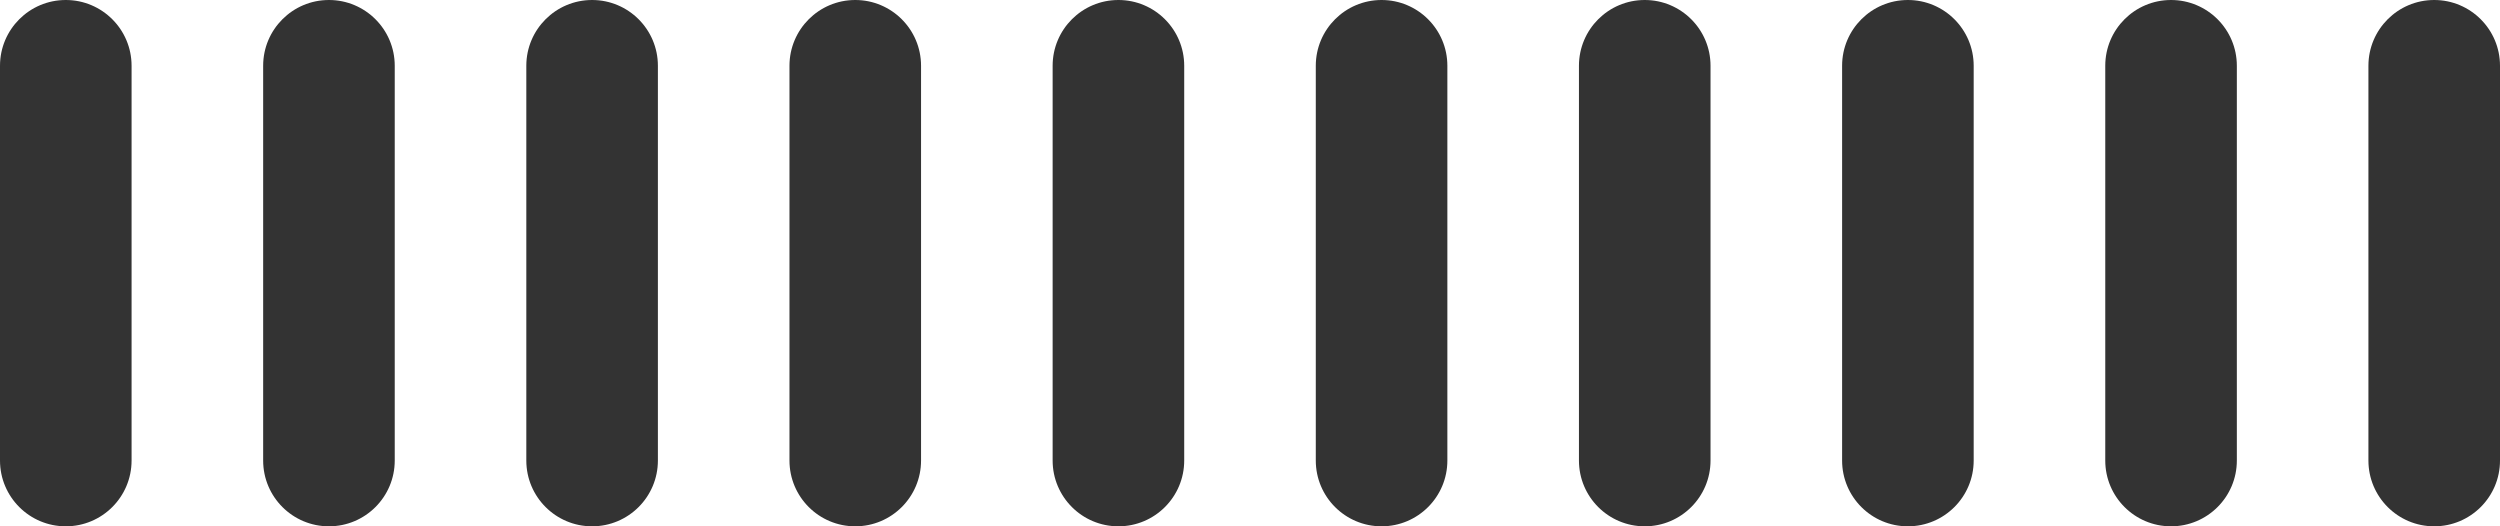 <svg width="152" height="32" viewBox="0 0 152 32" fill="none" xmlns="http://www.w3.org/2000/svg">
<rect x="0" y="0" width="152" height="32" fill="#333333" stroke="none"/>
<path fill-rule="evenodd" clip-rule="evenodd" d="M0 4C0 1.791 1.791 0 4 0C6.209 0 8 1.791 8 4V28C8 30.209 6.209 32 4 32C1.791 32 0 30.209 0 28V32H4H20H36H52H68H84H100H116H132H148H152V28C152 30.209 150.209 32 148 32C145.791 32 144 30.209 144 28V4C144 1.791 145.791 0 148 0C150.209 0 152 1.791 152 4V0H148H132H116H100H84H68H52H36H20H4H0V4ZM36 0C33.791 0 32 1.791 32 4V28C32 30.209 33.791 32 36 32C38.209 32 40 30.209 40 28V4C40 1.791 38.209 0 36 0ZM52 0C49.791 0 48 1.791 48 4V28C48 30.209 49.791 32 52 32C54.209 32 56 30.209 56 28V4C56 1.791 54.209 0 52 0ZM68 0C65.791 0 64 1.791 64 4V28C64 30.209 65.791 32 68 32C70.209 32 72 30.209 72 28V4C72 1.791 70.209 0 68 0ZM84 0C81.791 0 80 1.791 80 4V28C80 30.209 81.791 32 84 32C86.209 32 88 30.209 88 28V4C88 1.791 86.209 0 84 0ZM100 0C97.791 0 96 1.791 96 4V28C96 30.209 97.791 32 100 32C102.209 32 104 30.209 104 28V4C104 1.791 102.209 0 100 0ZM116 0C113.791 0 112 1.791 112 4V28C112 30.209 113.791 32 116 32C118.209 32 120 30.209 120 28V4C120 1.791 118.209 0 116 0ZM132 0C129.791 0 128 1.791 128 4V28C128 30.209 129.791 32 132 32C134.209 32 136 30.209 136 28V4C136 1.791 134.209 0 132 0ZM20 0C22.209 0 24 1.791 24 4V28C24 30.209 22.209 32 20 32C17.791 32 16 30.209 16 28V4C16 1.791 17.791 0 20 0Z" fill="white"/>
</svg>
